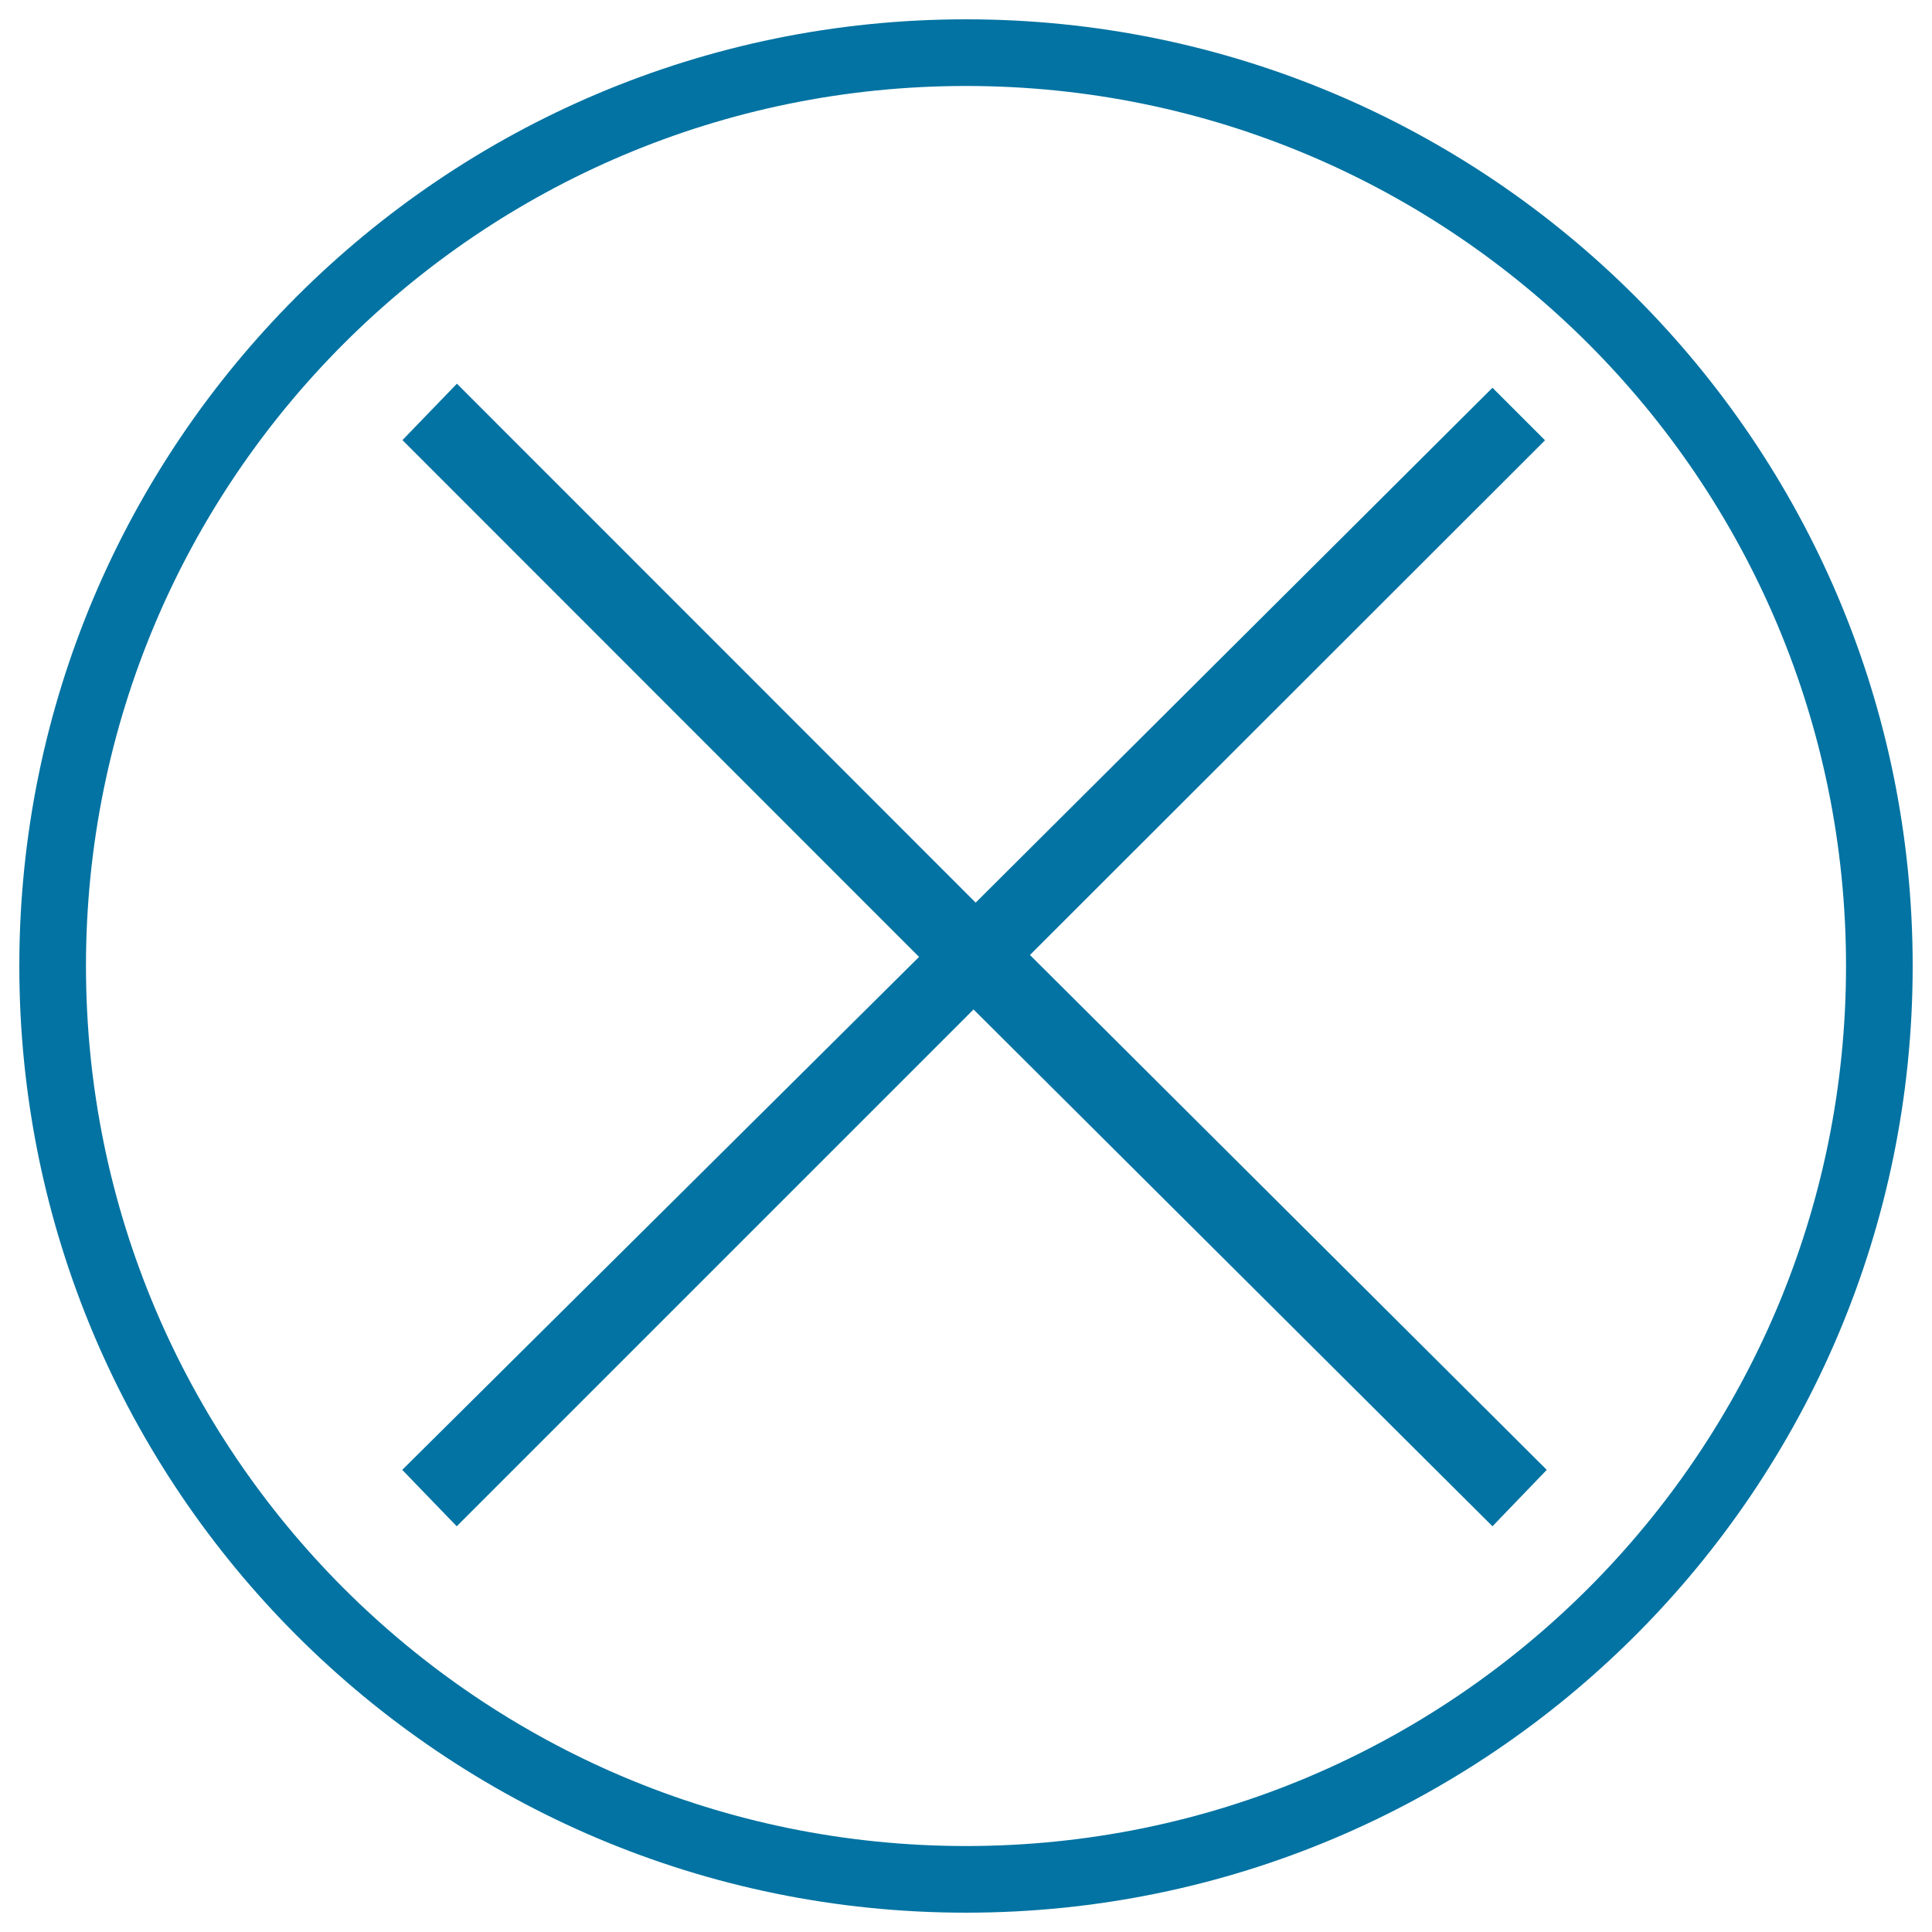 <svg xmlns="http://www.w3.org/2000/svg" viewBox="0 0 1000 1000" style="fill:#0273a2">
<title>Close SVG icon</title>
<path d="M800.6,760.8L772.5,790L503.9,522.5L236.4,790l-28.2-29.2l267.5-265.5L208.3,227.8l28.2-29.2L505,467.2l267.5-266.5l27.2,27.2L533.1,494.3L800.6,760.8z"/><path d="M500,10C229.4,10,10,229.4,10,500c0,270.6,219.4,490,490,490c270.6,0,490-219.4,490-490C990,229.4,770.6,10,500,10z M500,955.5C248.4,955.5,44.5,751.6,44.5,500C44.5,248.4,248.4,44.5,500,44.5c251.6,0,455.5,203.9,455.5,455.5C955.5,751.6,751.6,955.5,500,955.5z"/>
</svg>